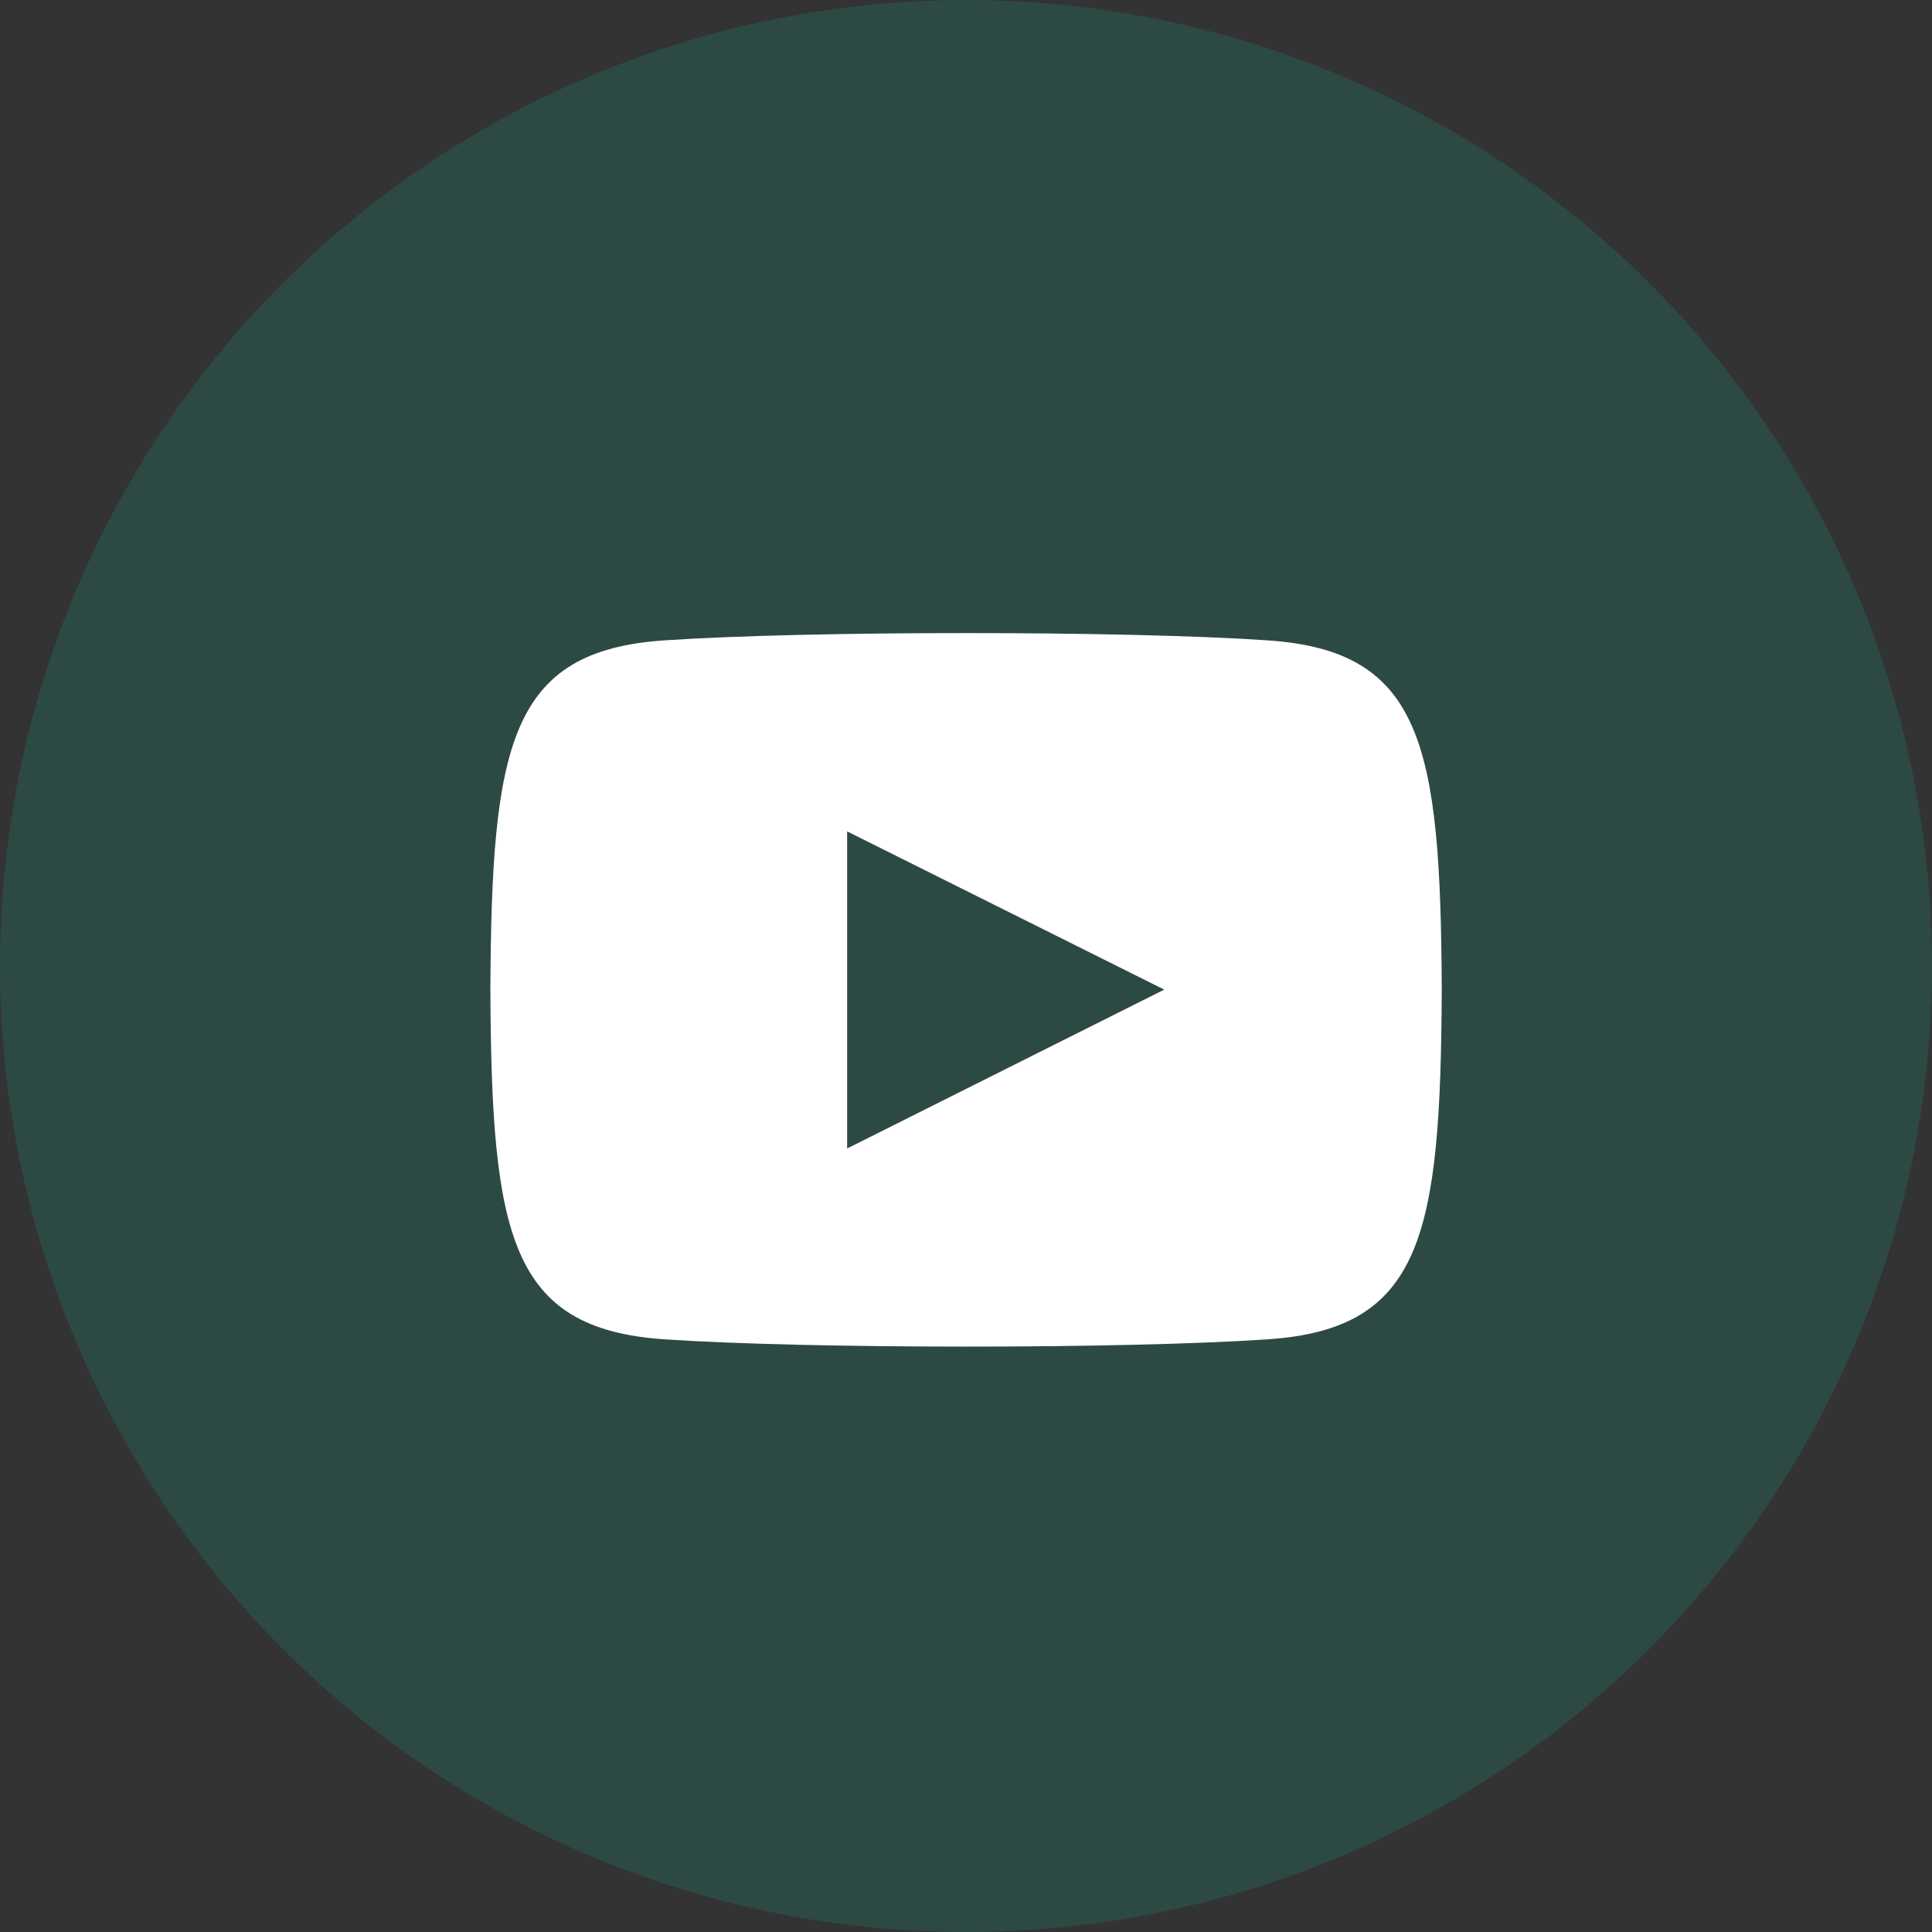 <?xml version="1.0" encoding="UTF-8"?> <svg xmlns="http://www.w3.org/2000/svg" width="44" height="44" viewBox="0 0 44 44" fill="none"><rect x="0" y="0" width="44" height="44" fill="#333333" stroke="none"/><circle cx="22" cy="22" r="22" fill="#00EABF" fill-opacity="0.12"></circle><path fill-rule="evenodd" clip-rule="evenodd" d="M28.876 14.584C25.622 14.362 18.376 14.363 15.127 14.584C11.608 14.824 11.194 16.95 11.168 22.543C11.194 28.127 11.605 30.261 15.127 30.502C18.377 30.723 25.622 30.724 28.876 30.502C32.394 30.262 32.809 28.137 32.835 22.543C32.809 16.959 32.398 14.825 28.876 14.584ZM19.293 26.156V18.934L26.515 22.538L19.293 26.156V26.156Z" fill="white"></path></svg> 